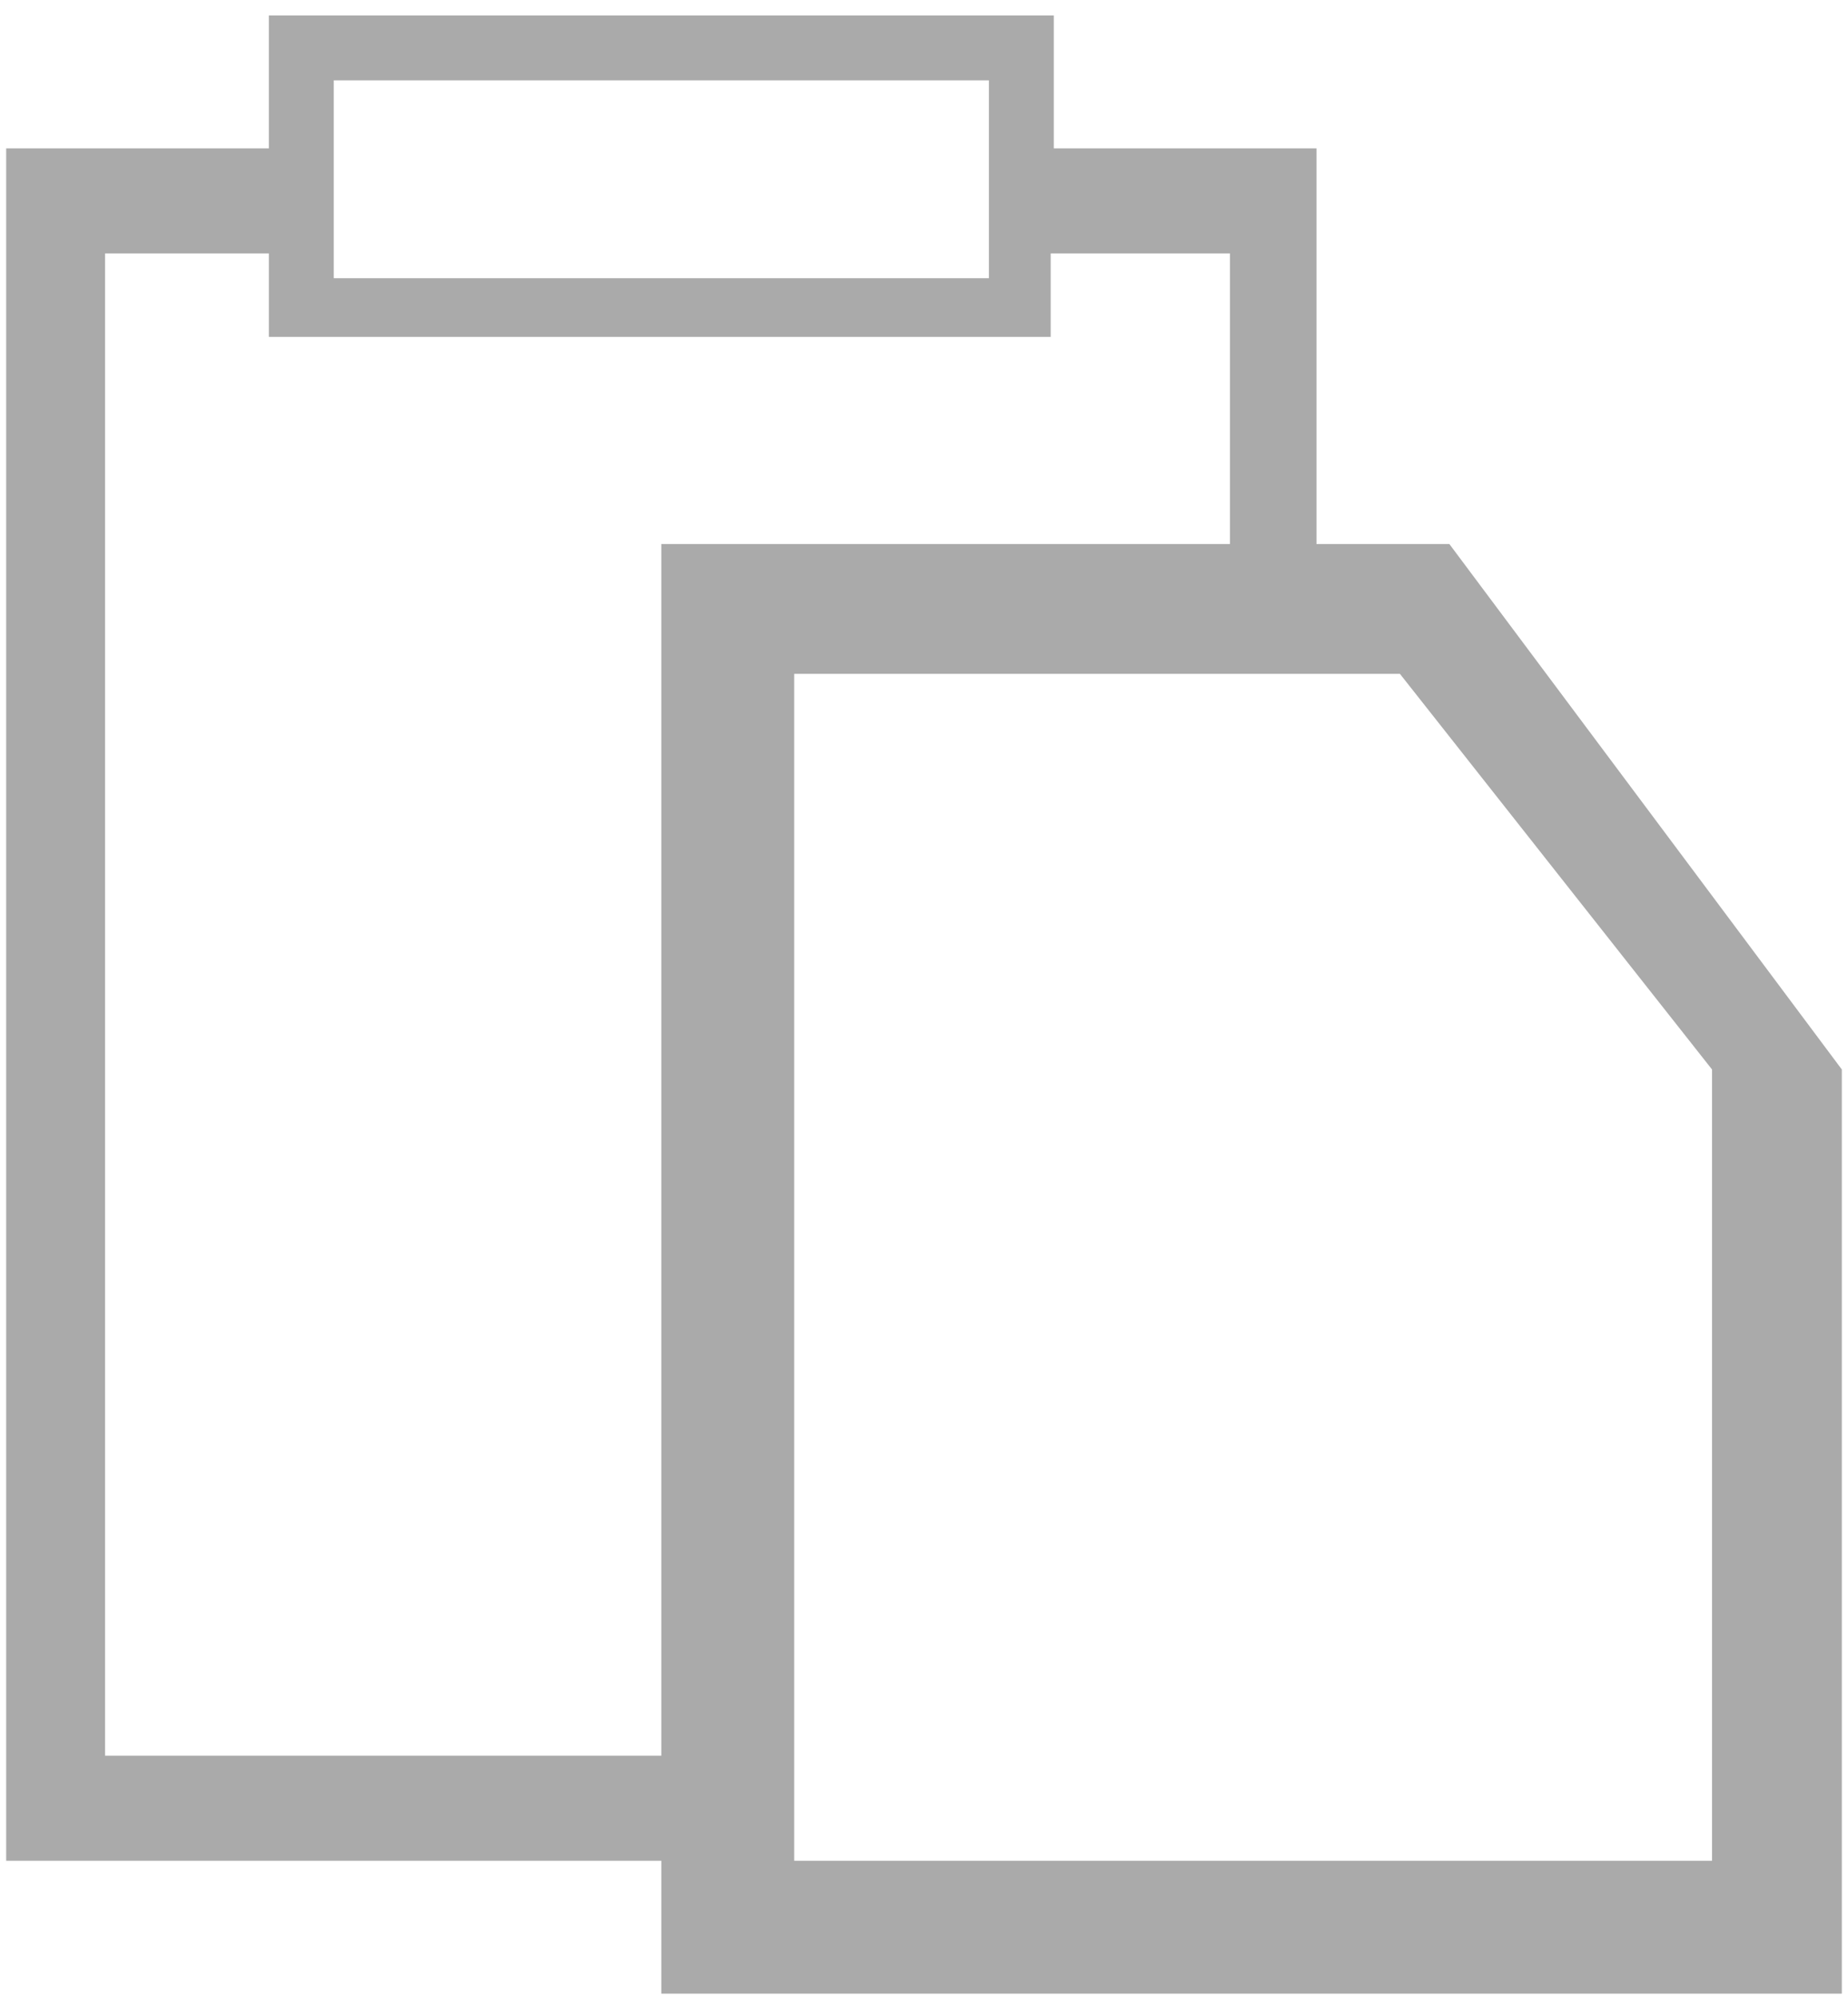 <svg version="1.2" xmlns="http://www.w3.org/2000/svg" viewBox="0 0 598 646" width="598" height="646">
	<title>font-paste-svg</title>
	<style>
		.s0 { fill: #aaaaaa } 
	</style>
	<g id="Layer">
		<path id="Layer" fill-rule="evenodd" class="s0" d="m469 176l127 170v299h-382v-43h-212v-554h85v-43h254v43h85v128zm-361-150v64h212v-64zm106 150h184v-94h-58v27h-253v-27h-53v486h180zm340 426v-256l-101-128h-196v384z"/>
	</g>
</svg>